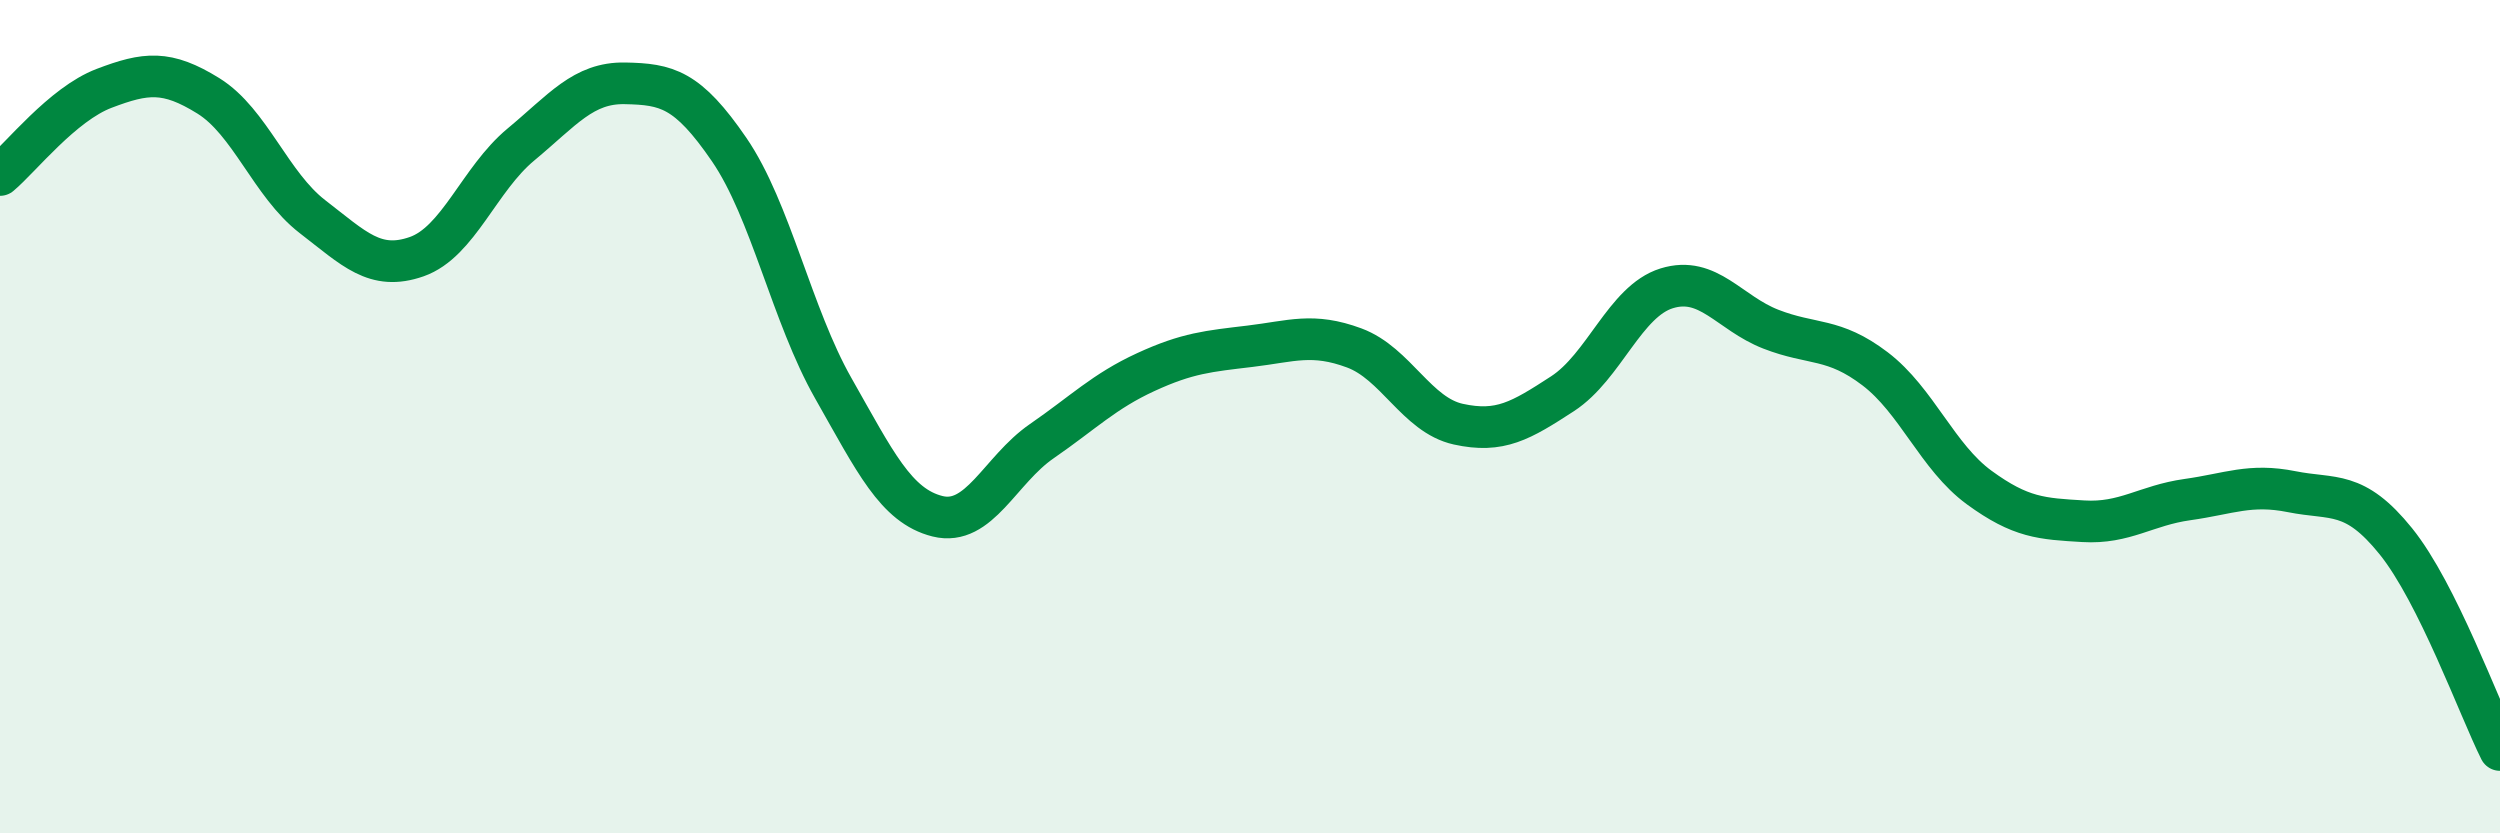 
    <svg width="60" height="20" viewBox="0 0 60 20" xmlns="http://www.w3.org/2000/svg">
      <path
        d="M 0,4.2 C 0.5,3.78 1.5,2.5 2.5,2.12 C 3.5,1.74 4,1.68 5,2.3 C 6,2.92 6.5,4.43 7.5,5.2 C 8.5,5.97 9,6.51 10,6.16 C 11,5.81 11.5,4.3 12.5,3.47 C 13.5,2.64 14,1.98 15,2 C 16,2.02 16.5,2.13 17.5,3.59 C 18.5,5.05 19,7.56 20,9.32 C 21,11.08 21.5,12.14 22.5,12.39 C 23.5,12.64 24,11.28 25,10.59 C 26,9.9 26.5,9.39 27.5,8.93 C 28.5,8.47 29,8.43 30,8.31 C 31,8.19 31.5,7.98 32.5,8.35 C 33.5,8.72 34,9.96 35,10.18 C 36,10.4 36.5,10.1 37.5,9.45 C 38.5,8.8 39,7.23 40,6.92 C 41,6.61 41.5,7.51 42.5,7.9 C 43.5,8.29 44,8.09 45,8.85 C 46,9.61 46.5,10.97 47.5,11.7 C 48.5,12.43 49,12.45 50,12.51 C 51,12.57 51.5,12.13 52.5,11.99 C 53.5,11.85 54,11.6 55,11.8 C 56,12 56.5,11.75 57.5,12.99 C 58.5,14.23 59.5,17 60,18L60 20L0 20Z"
        fill="#008740"
        opacity="0.1"
        stroke-linecap="round"
        stroke-linejoin="round"
      />
      <path
        d="M 0,4.2 C 0.5,3.78 1.5,2.5 2.5,2.12 C 3.5,1.74 4,1.68 5,2.3 C 6,2.92 6.5,4.43 7.5,5.2 C 8.5,5.97 9,6.51 10,6.16 C 11,5.81 11.5,4.3 12.5,3.47 C 13.5,2.64 14,1.98 15,2 C 16,2.02 16.5,2.13 17.5,3.59 C 18.5,5.05 19,7.56 20,9.32 C 21,11.08 21.5,12.14 22.5,12.39 C 23.5,12.64 24,11.28 25,10.59 C 26,9.9 26.5,9.39 27.5,8.93 C 28.5,8.47 29,8.43 30,8.31 C 31,8.19 31.5,7.98 32.5,8.35 C 33.5,8.72 34,9.96 35,10.18 C 36,10.4 36.5,10.1 37.5,9.45 C 38.5,8.8 39,7.23 40,6.92 C 41,6.61 41.5,7.51 42.5,7.9 C 43.5,8.29 44,8.09 45,8.85 C 46,9.61 46.5,10.97 47.5,11.7 C 48.5,12.43 49,12.45 50,12.51 C 51,12.57 51.5,12.13 52.5,11.99 C 53.5,11.85 54,11.6 55,11.8 C 56,12 56.5,11.75 57.5,12.99 C 58.5,14.23 59.5,17 60,18"
        stroke="#008740"
        stroke-width="1"
        fill="none"
        stroke-linecap="round"
        stroke-linejoin="round"
      />
    </svg>
  